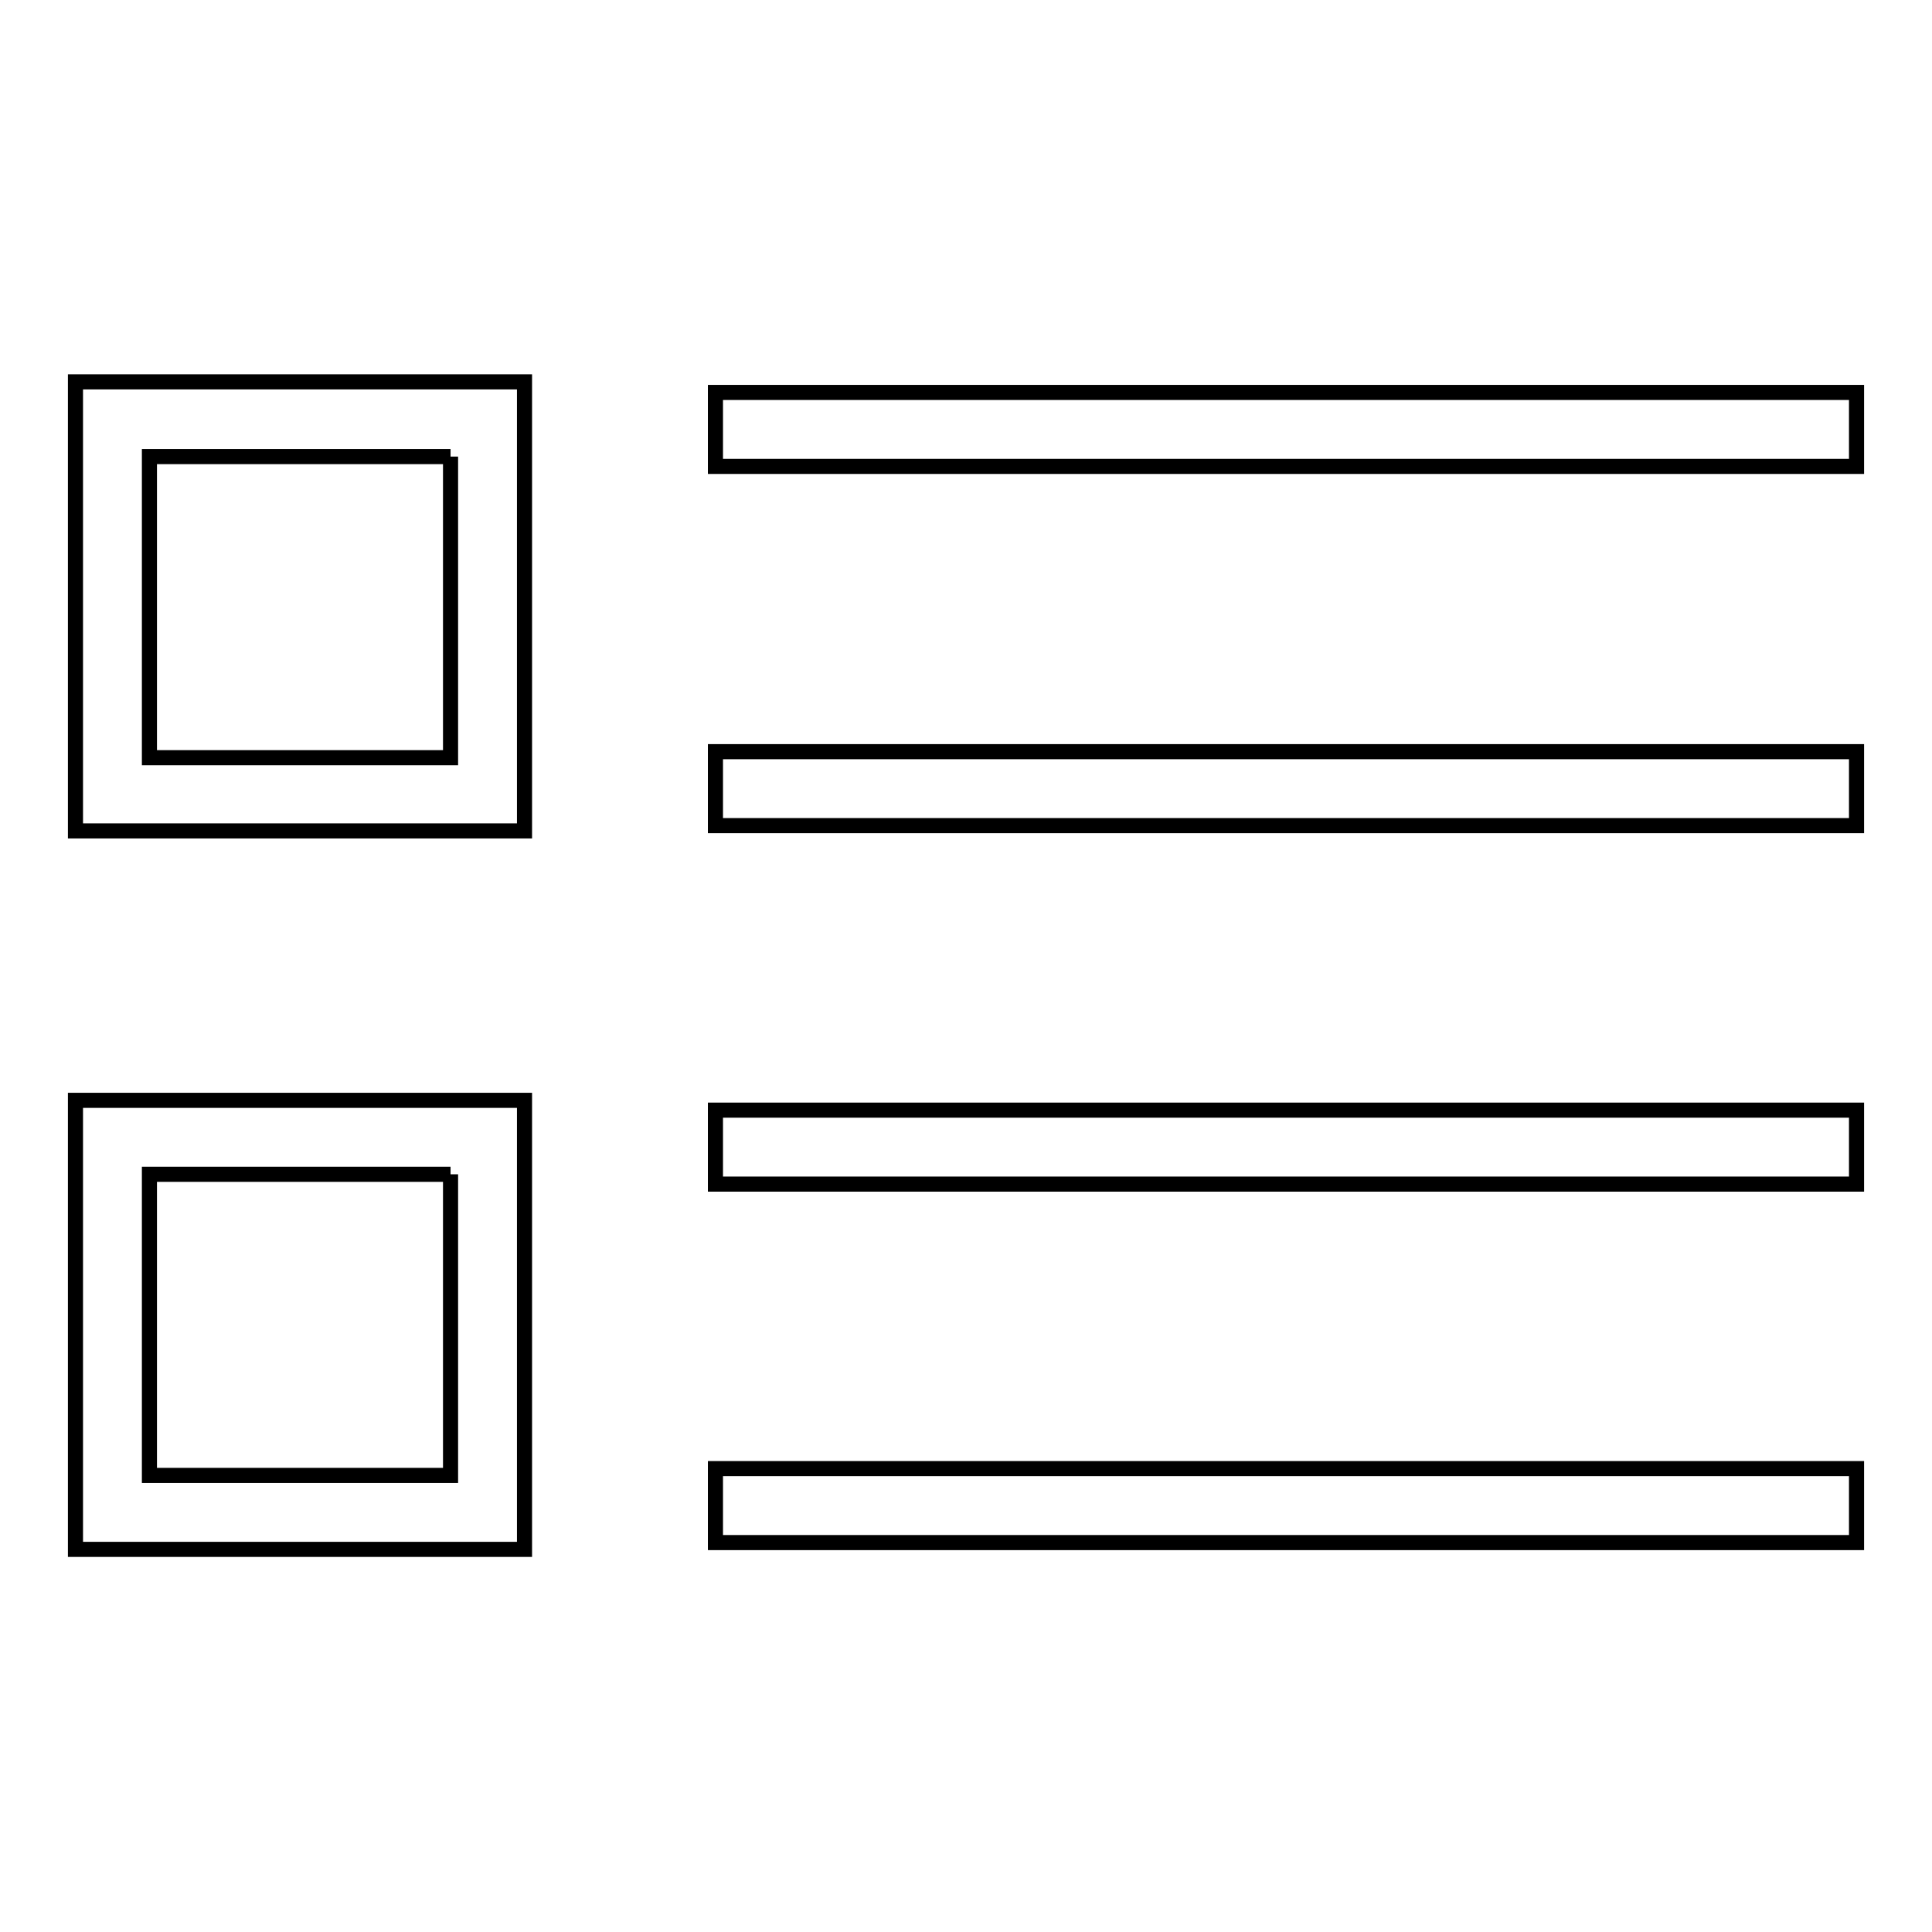 <?xml version="1.0" encoding="utf-8"?>
<!-- Svg Vector Icons : http://www.onlinewebfonts.com/icon -->
<!DOCTYPE svg PUBLIC "-//W3C//DTD SVG 1.1//EN" "http://www.w3.org/Graphics/SVG/1.1/DTD/svg11.dtd">
<svg version="1.1" xmlns="http://www.w3.org/2000/svg" xmlns:xlink="http://www.w3.org/1999/xlink" x="0px" y="0px" viewBox="0 0 256 256" enable-background="new 0 0 256 256" xml:space="preserve">
<g> <path stroke-width="2" fill-opacity="0" stroke="#000000"  d="M94.8,52H246v9.8H94.8V52z M94.8,99.6H246v9.8H94.8V99.6z M94.8,147.1H246v9.8H94.8V147.1z M94.8,194.6H246 v9.8H94.8V194.6z M59.7,60.5v39.9H19.8V60.5H59.7 M69.5,50.6H10v59.5h59.5V50.6z M59.7,155.6v39.9H19.8v-39.9H59.7 M69.5,145.8H10 v59.5h59.5V145.8z"/></g>
</svg>